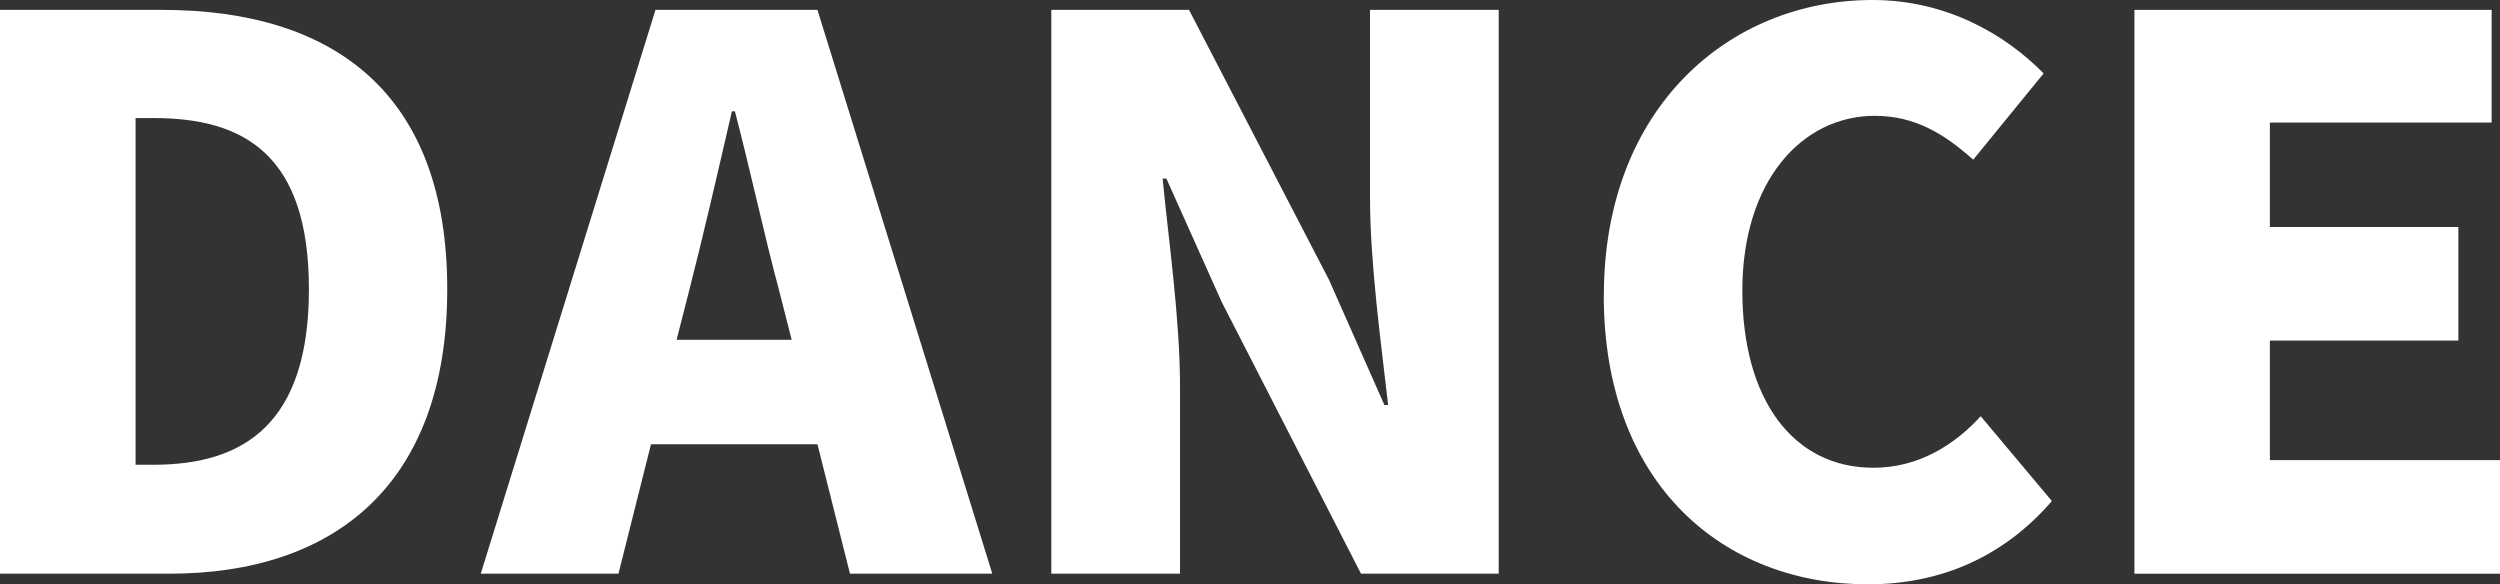 <?xml version="1.0" encoding="UTF-8"?><svg xmlns="http://www.w3.org/2000/svg" viewBox="0 0 199.89 46.72"><rect x="0" y="0" width="199.89" height="46.72" fill="#333333" stroke="none"/><defs><style>.d{fill:#fff;}</style></defs><g id="a"/><g id="b"><g id="c"><g><path class="d" d="M0,.79H12.95c13.74,0,22.81,6.66,22.81,22.33s-9.08,22.75-22.21,22.75H0V.79ZM12.29,37.16c7.26,0,12.41-3.33,12.41-14.04s-5.14-13.68-12.41-13.68h-1.45v27.72h1.45Z"/><path class="d" d="M52.41,.79h12.95l13.98,45.08h-11.38l-2.6-10.35h-13.31l-2.6,10.35h-11.01L52.41,.79Zm1.69,26.38h9.2l-.97-3.81c-1.21-4.48-2.36-9.86-3.57-14.46h-.24c-1.09,4.72-2.3,9.99-3.45,14.46l-.97,3.81Z"/><path class="d" d="M84.06,.79h11.01l11.2,21.6,4.42,9.99h.3c-.54-4.78-1.45-11.26-1.45-16.64V.79h10.29V45.87h-11.01l-11.14-21.73-4.42-9.86h-.3c.48,5.02,1.39,11.2,1.39,16.64v14.95h-10.29V.79Z"/><path class="d" d="M128.24,23.6c0-15.01,10.05-23.6,21.48-23.6,5.87,0,10.59,2.72,13.68,5.87l-5.63,6.9c-2.3-2.06-4.66-3.51-7.87-3.51-5.81,0-10.59,5.2-10.59,13.98s4.12,14.16,10.47,14.16c3.63,0,6.48-1.82,8.59-4.12l5.69,6.78c-3.81,4.42-8.84,6.66-14.71,6.66-11.44,0-21.12-7.87-21.12-23.12Z"/><path class="d" d="M170.66,.79h28.56V9.8h-17.73v8.35h15.07v9.08h-15.07v9.56h18.4v9.08h-29.23V.79Z"/></g></g></g></svg>